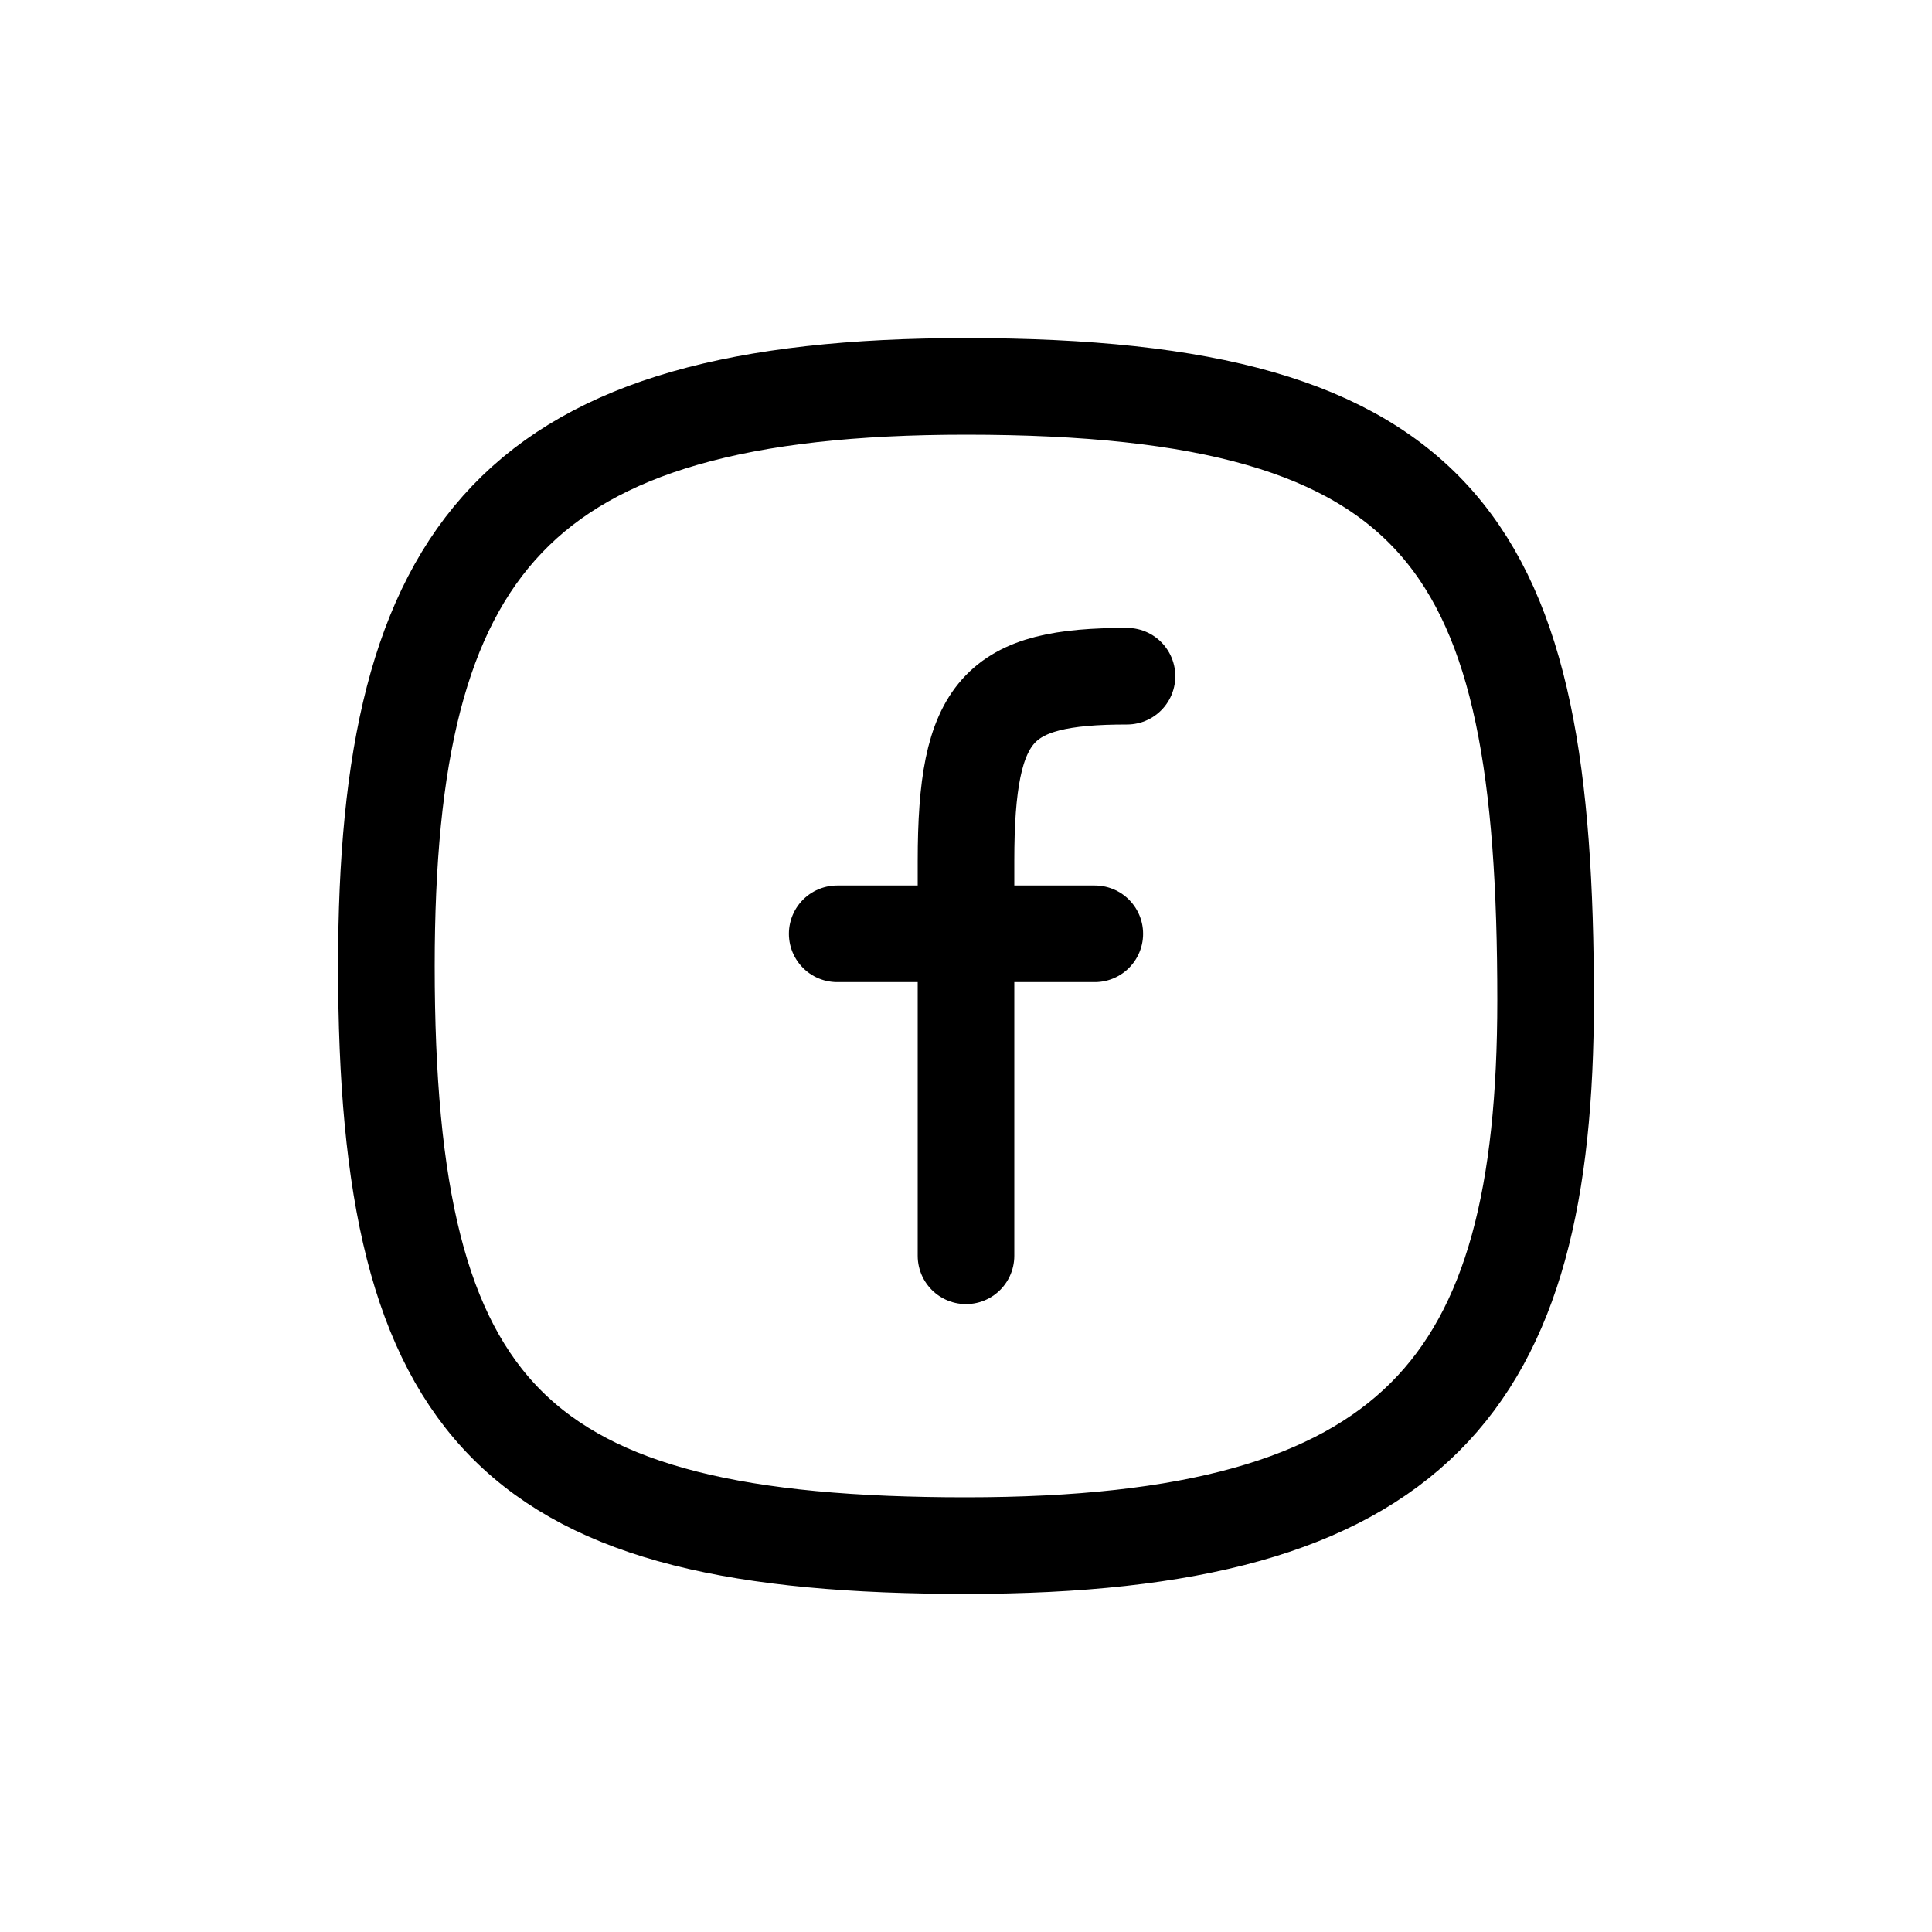 <svg id="facebook" xmlns="http://www.w3.org/2000/svg" width="30" height="30" viewBox="0 0 30 30">
  <rect id="Rectangle" width="30" height="30" fill="none"/>
  <g id="facebook-2" data-name="facebook" transform="translate(6 6)">
    <path id="Path" d="M18,9.529C18,15.5,16,18,9,18S0,16,0,9C0,2.5,2,0,9,0,16.5,0,18,2.5,18,9.529Z" fill="none" stroke="#000" stroke-linecap="round" stroke-linejoin="round" stroke-miterlimit="10" stroke-width="1.5"/>
    <path id="Path-2" data-name="Path" d="M0,.5H4" transform="translate(7 8)" fill="none" stroke="#000" stroke-linecap="round" stroke-linejoin="round" stroke-miterlimit="10" stroke-width="1.5"/>
    <path id="Path-3" data-name="Path" d="M0,9V2.87C0,.5.5,0,2.5,0" transform="translate(9 4.5)" fill="none" stroke="#000" stroke-linecap="round" stroke-linejoin="round" stroke-miterlimit="10" stroke-width="1.5"/>
  </g>
</svg>
